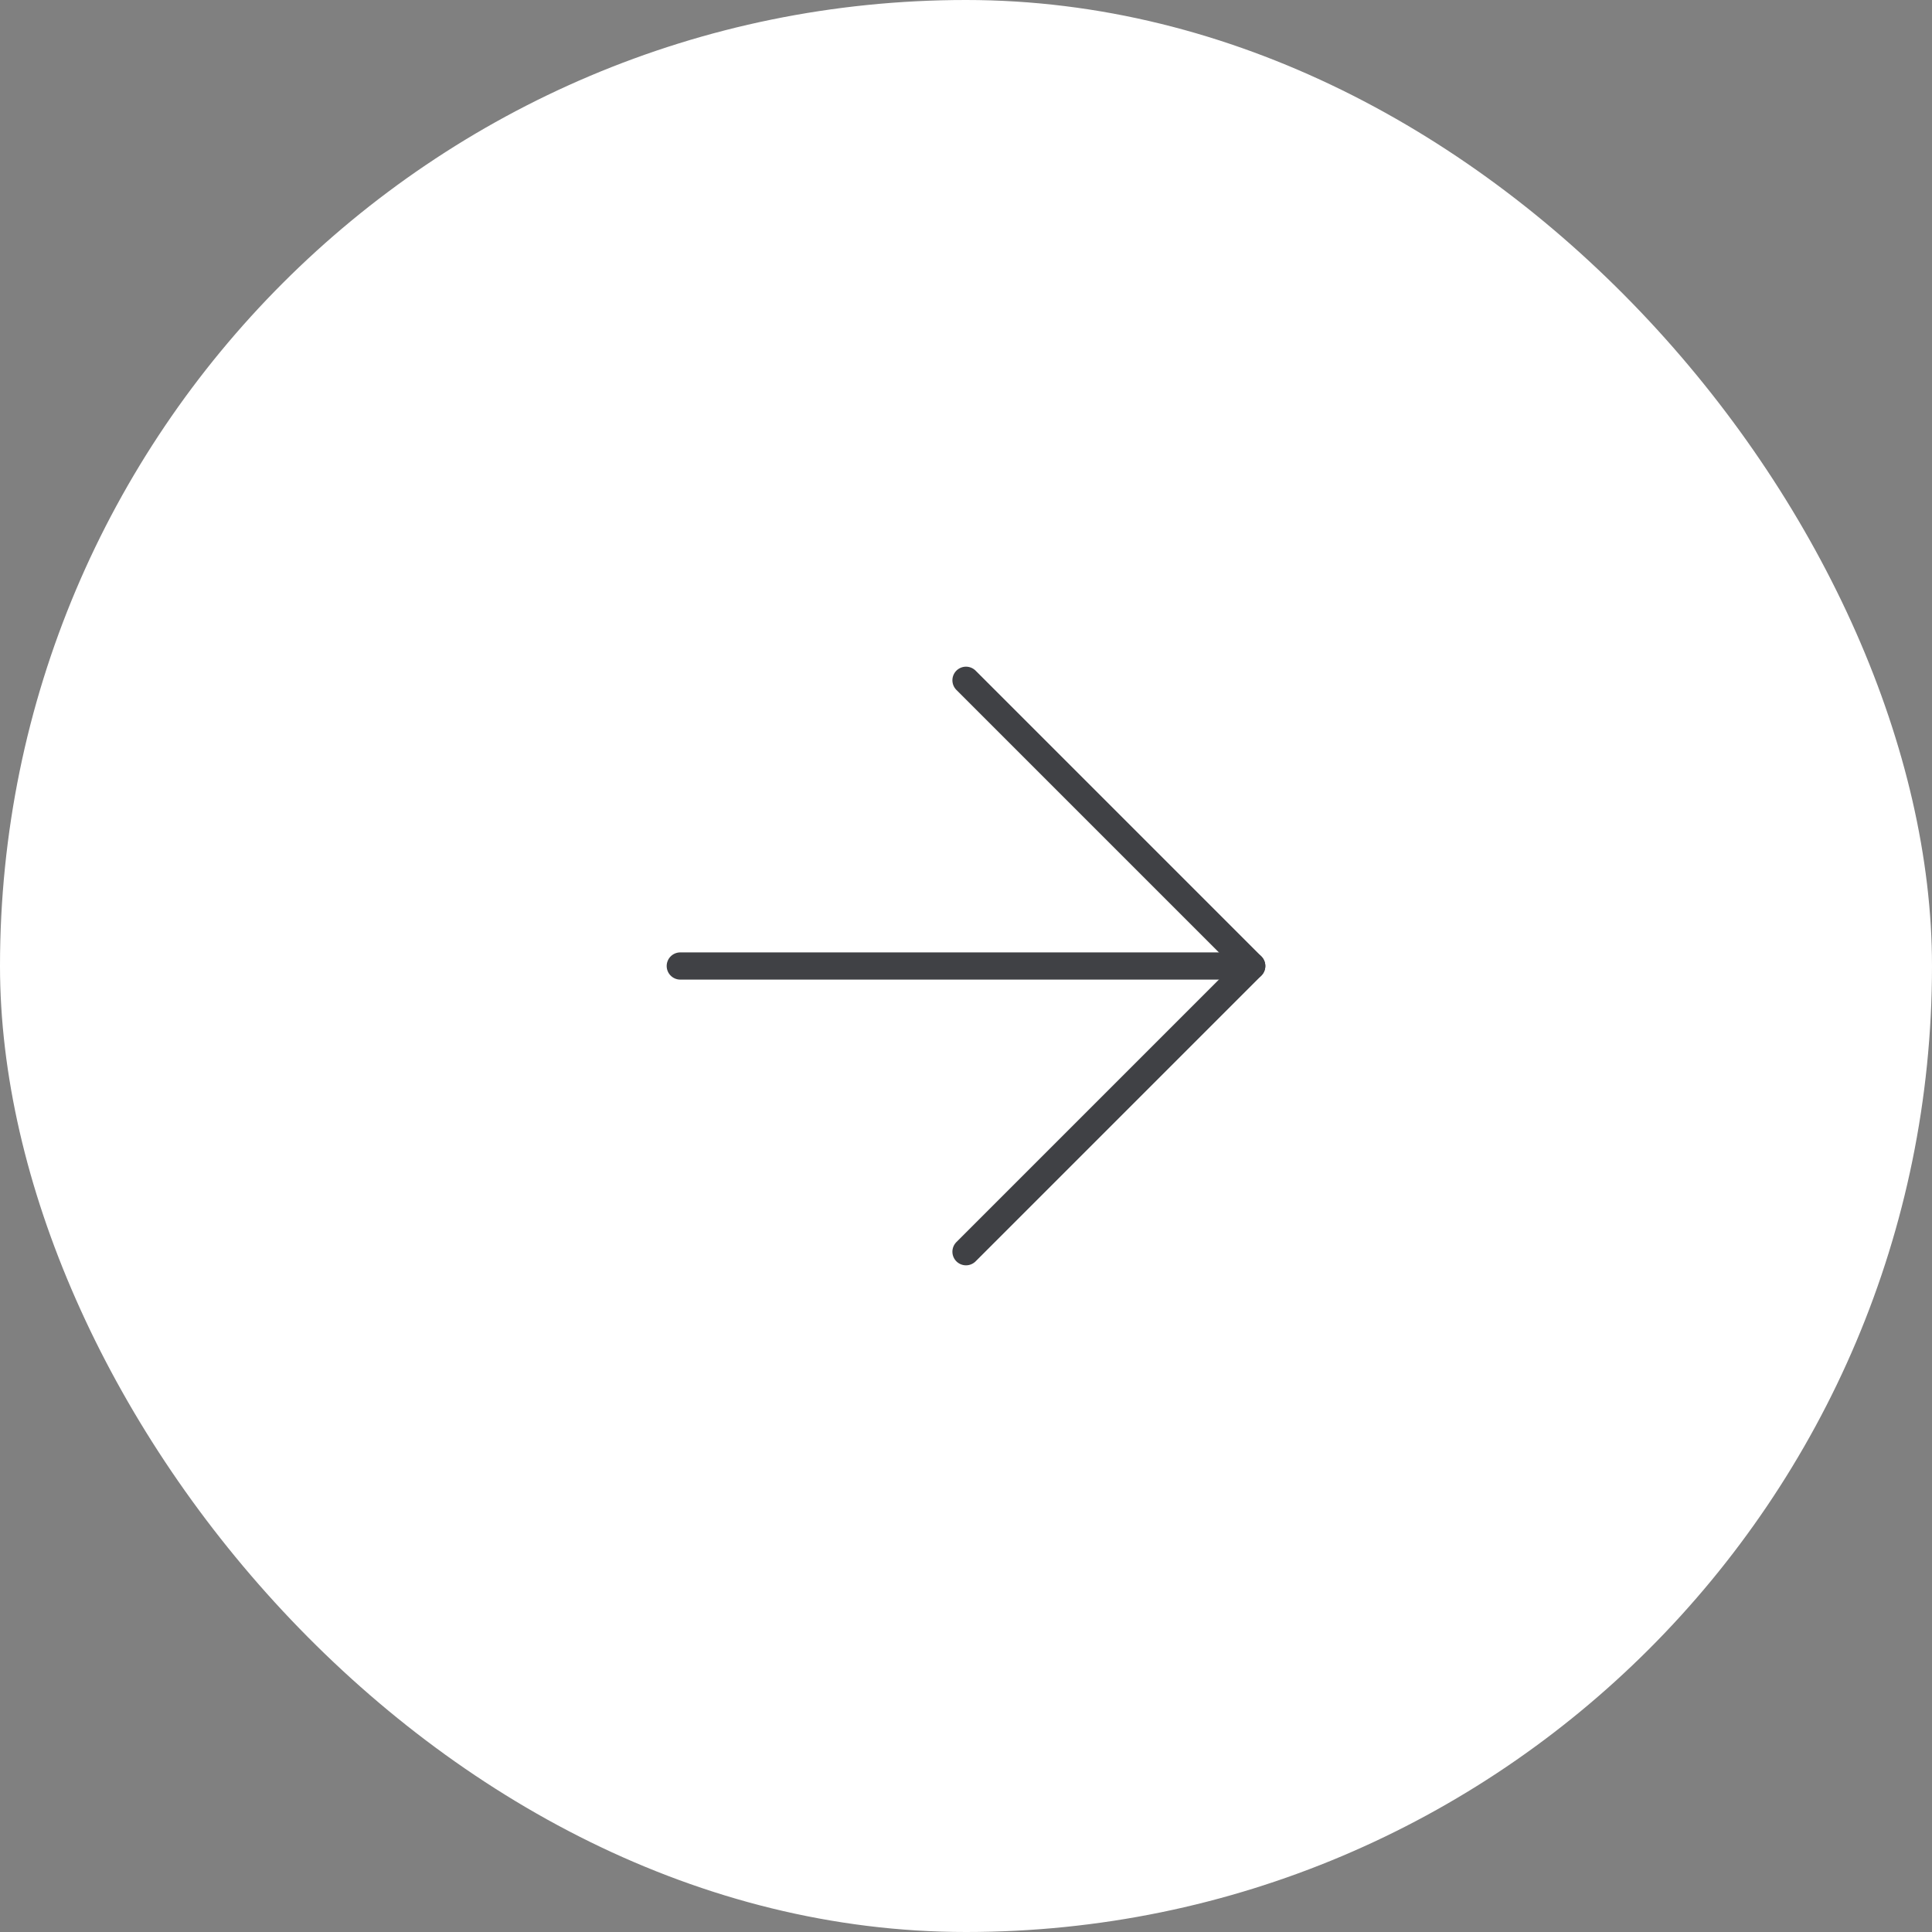 <?xml version="1.0" encoding="UTF-8"?> <svg xmlns="http://www.w3.org/2000/svg" width="71" height="71" viewBox="0 0 71 71" fill="none"><rect x="0" y="0" width="71" height="71" fill="#808080" stroke="none"/><rect width="71" height="71" rx="35.5" fill="white"></rect><path d="M25 35.5H46" stroke="#404145" stroke-linecap="round" stroke-linejoin="round"></path><path d="M35.5 25L46 35.5L35.5 46" stroke="#404145" stroke-linecap="round" stroke-linejoin="round"></path></svg> 